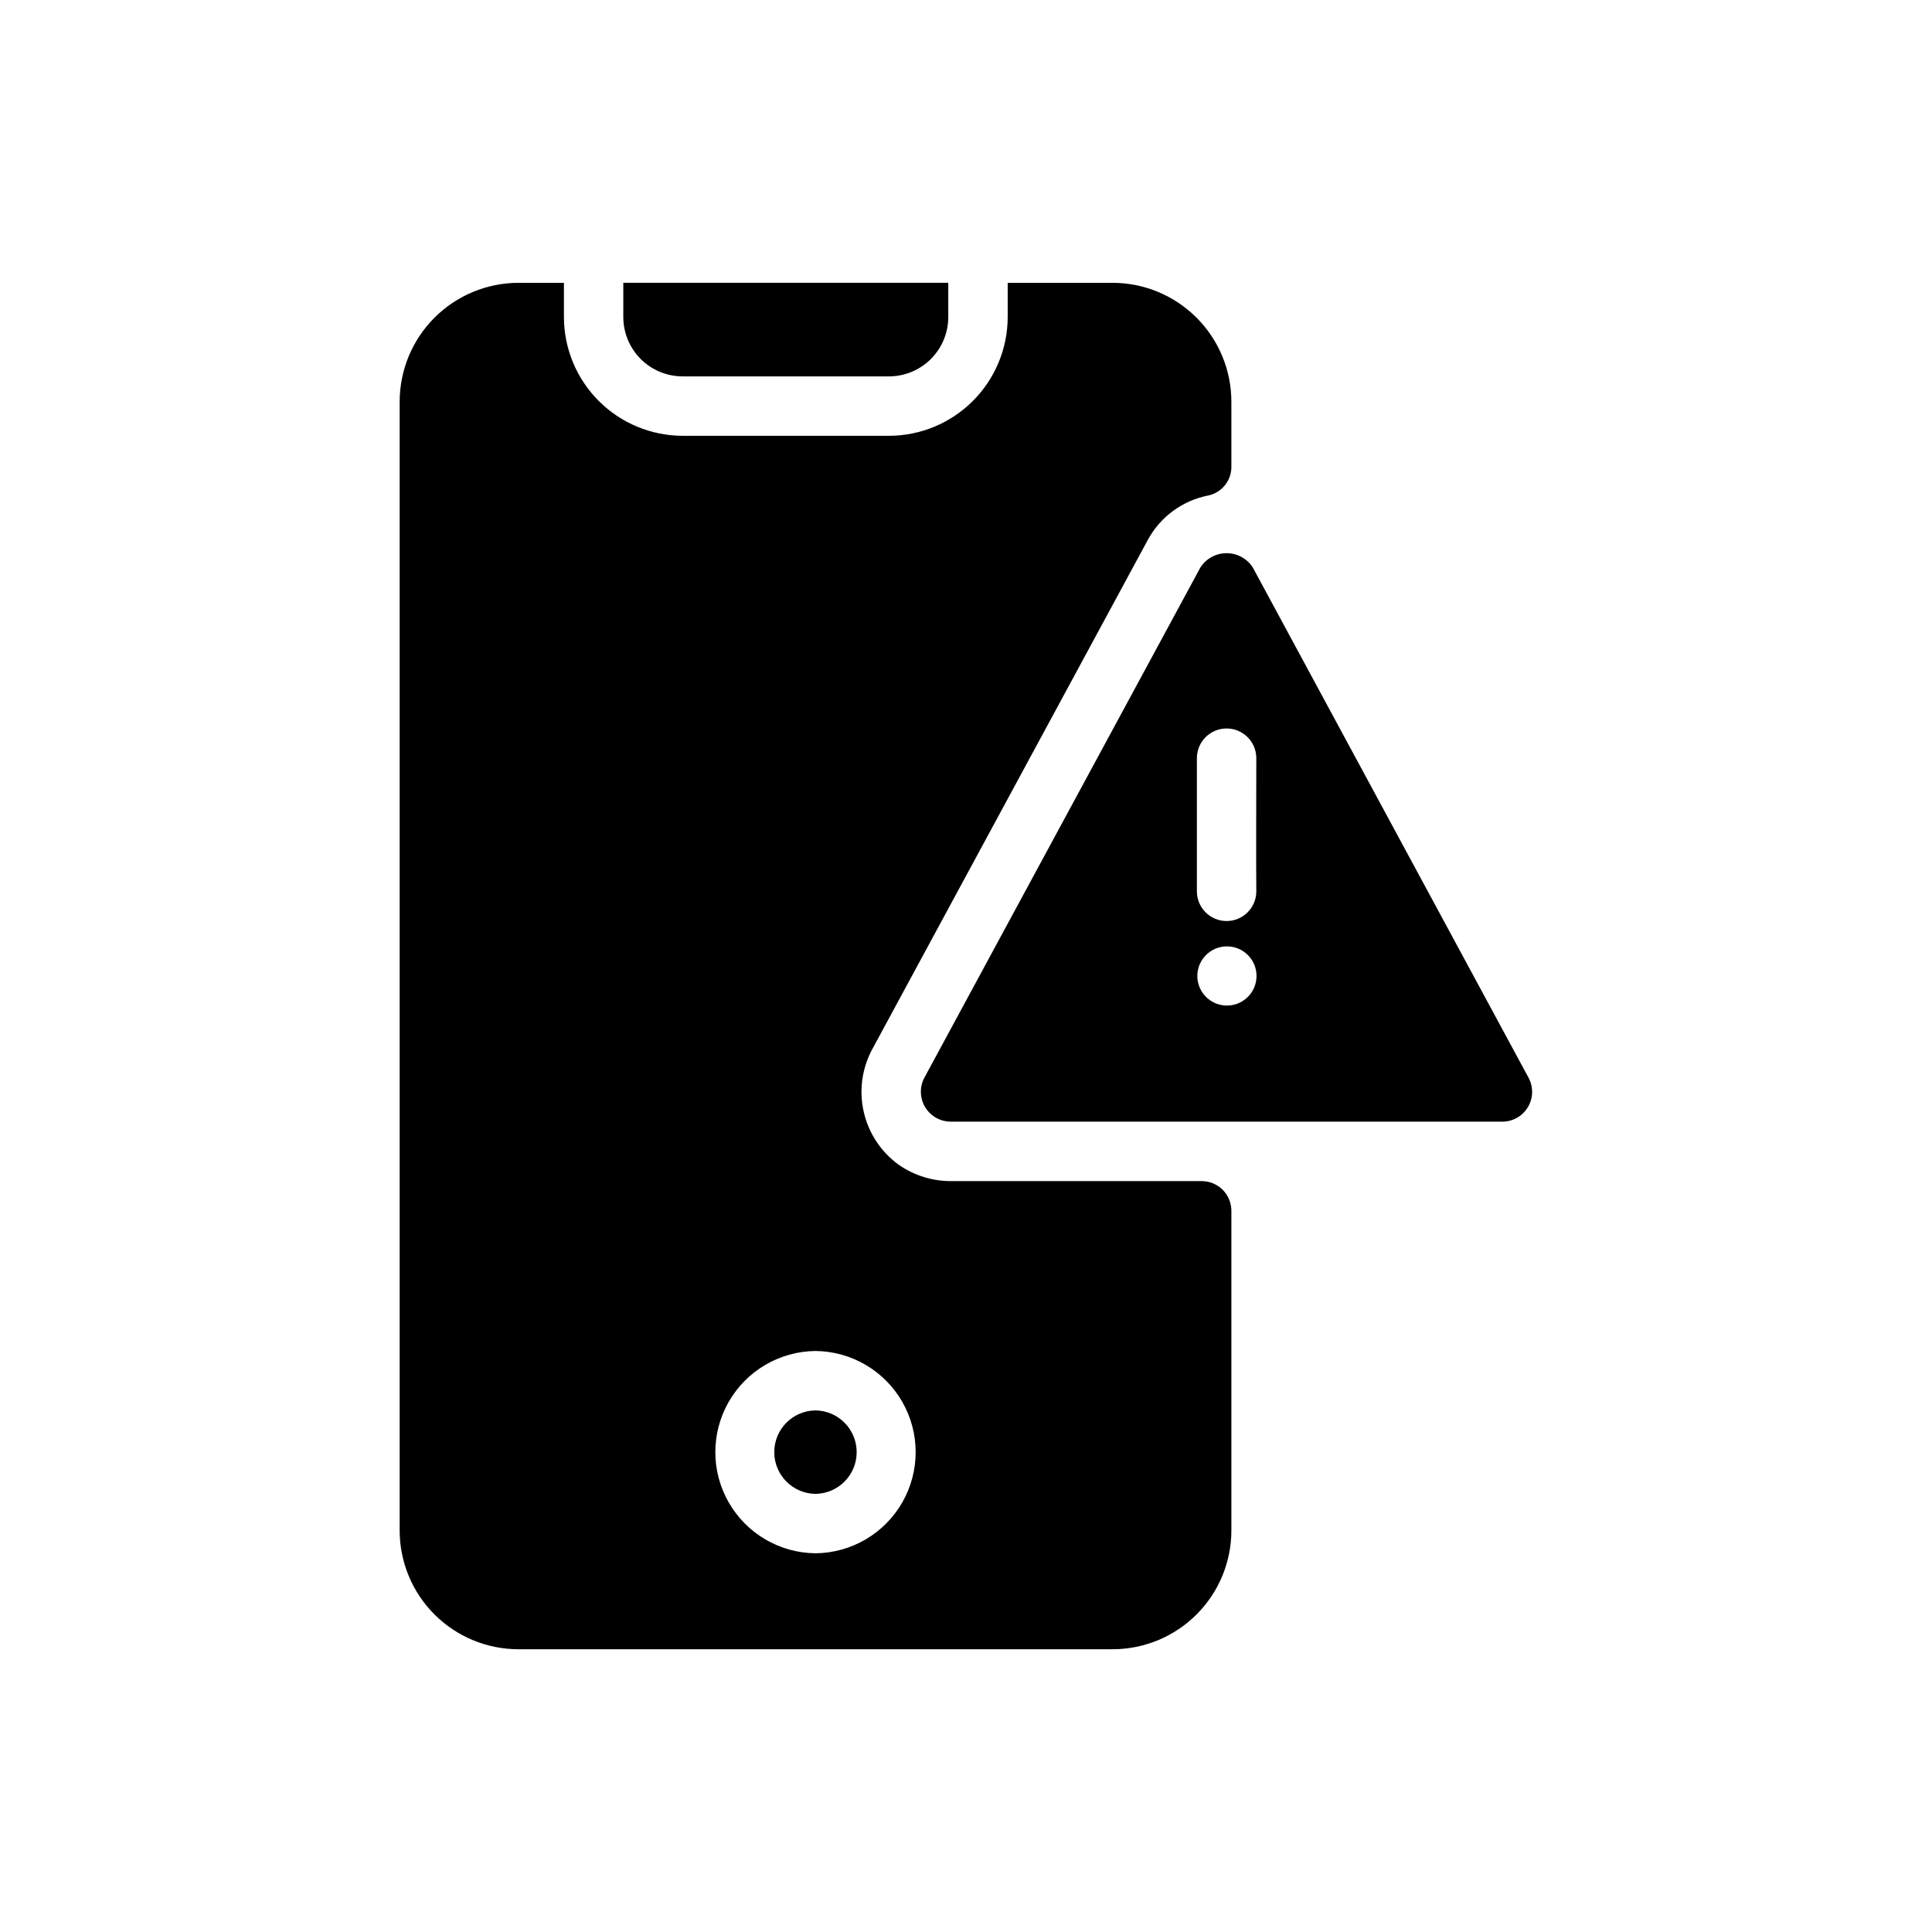 <?xml version="1.0" encoding="UTF-8"?>
<!-- Uploaded to: SVG Repo, www.svgrepo.com, Generator: SVG Repo Mixer Tools -->
<svg fill="#000000" width="800px" height="800px" version="1.1" viewBox="144 144 512 512" xmlns="http://www.w3.org/2000/svg">
 <path d="m549.12 429.68-73.133-135.32c-1.523-2.348-4.129-3.762-6.926-3.762s-5.406 1.414-6.93 3.762l-73.207 135.32c-1.258 2.441-1.168 5.356 0.242 7.711 1.41 2.356 3.938 3.816 6.684 3.859h146.34c2.754-0.02 5.297-1.477 6.715-3.84 1.414-2.363 1.496-5.293 0.215-7.731zm-78.801-19.285c-2.258 0.34-4.555-0.32-6.285-1.809-1.734-1.492-2.731-3.66-2.731-5.945 0-2.285 1-4.457 2.731-5.945 1.73-1.492 4.027-2.152 6.285-1.809 3.836 0.578 6.672 3.875 6.672 7.754 0 3.879-2.836 7.172-6.672 7.754zm6.613-30.07c-0.062 4.301-3.566 7.758-7.871 7.758s-7.812-3.457-7.871-7.758v-35.582c0.098-4.277 3.594-7.688 7.871-7.688 4.273 0 7.769 3.41 7.871 7.688 0 7.871-0.078 27.551 0 35.582zm-167.75-152.32v-9.055h86.121v9.055c0 4.176-1.656 8.18-4.609 11.133s-6.961 4.609-11.137 4.609h-54.629c-4.176 0-8.184-1.656-11.137-4.609-2.949-2.953-4.609-6.957-4.609-11.133zm50.934 311.89c-6.059-0.074-10.93-5.004-10.93-11.062 0-6.059 4.871-10.988 10.93-11.059 6.047 0.082 10.91 5.008 10.91 11.059s-4.859 10.977-10.91 11.059zm102.34-82.895h-66.008c-5.121 0.105-10.145-1.426-14.34-4.367-4.637-3.375-7.902-8.312-9.191-13.902-1.293-5.59-0.527-11.457 2.16-16.523l73.211-135.32c3.356-6.062 9.238-10.316 16.047-11.602 3.578-0.836 6.082-4.066 5.992-7.738v-17.109c-0.012-8.348-3.332-16.352-9.234-22.254-5.902-5.902-13.906-9.223-22.254-9.234h-27.789v9.055c-0.008 8.348-3.332 16.348-9.234 22.254-5.902 5.902-13.902 9.223-22.254 9.234h-54.629c-8.348-0.012-16.352-3.332-22.254-9.234-5.902-5.906-9.223-13.906-9.234-22.254v-9.055h-12.043c-8.352 0.012-16.352 3.332-22.254 9.234-5.902 5.902-9.227 13.906-9.234 22.254v299.14c0 8.352 3.316 16.359 9.223 22.266 5.902 5.906 13.914 9.223 22.266 9.223h157.44-0.004c8.352 0 16.363-3.316 22.266-9.223 5.906-5.906 9.223-13.914 9.223-22.266v-84.703c0-2.086-0.828-4.09-2.305-5.566s-3.481-2.305-5.566-2.305zm-102.34 98.637c-9.516-0.094-18.266-5.223-22.996-13.477-4.734-8.258-4.731-18.402 0-26.656 4.731-8.254 13.48-13.383 22.996-13.477 9.516 0.094 18.266 5.223 22.996 13.477 4.731 8.258 4.731 18.402 0 26.656s-13.48 13.383-22.996 13.477z"/>
</svg>